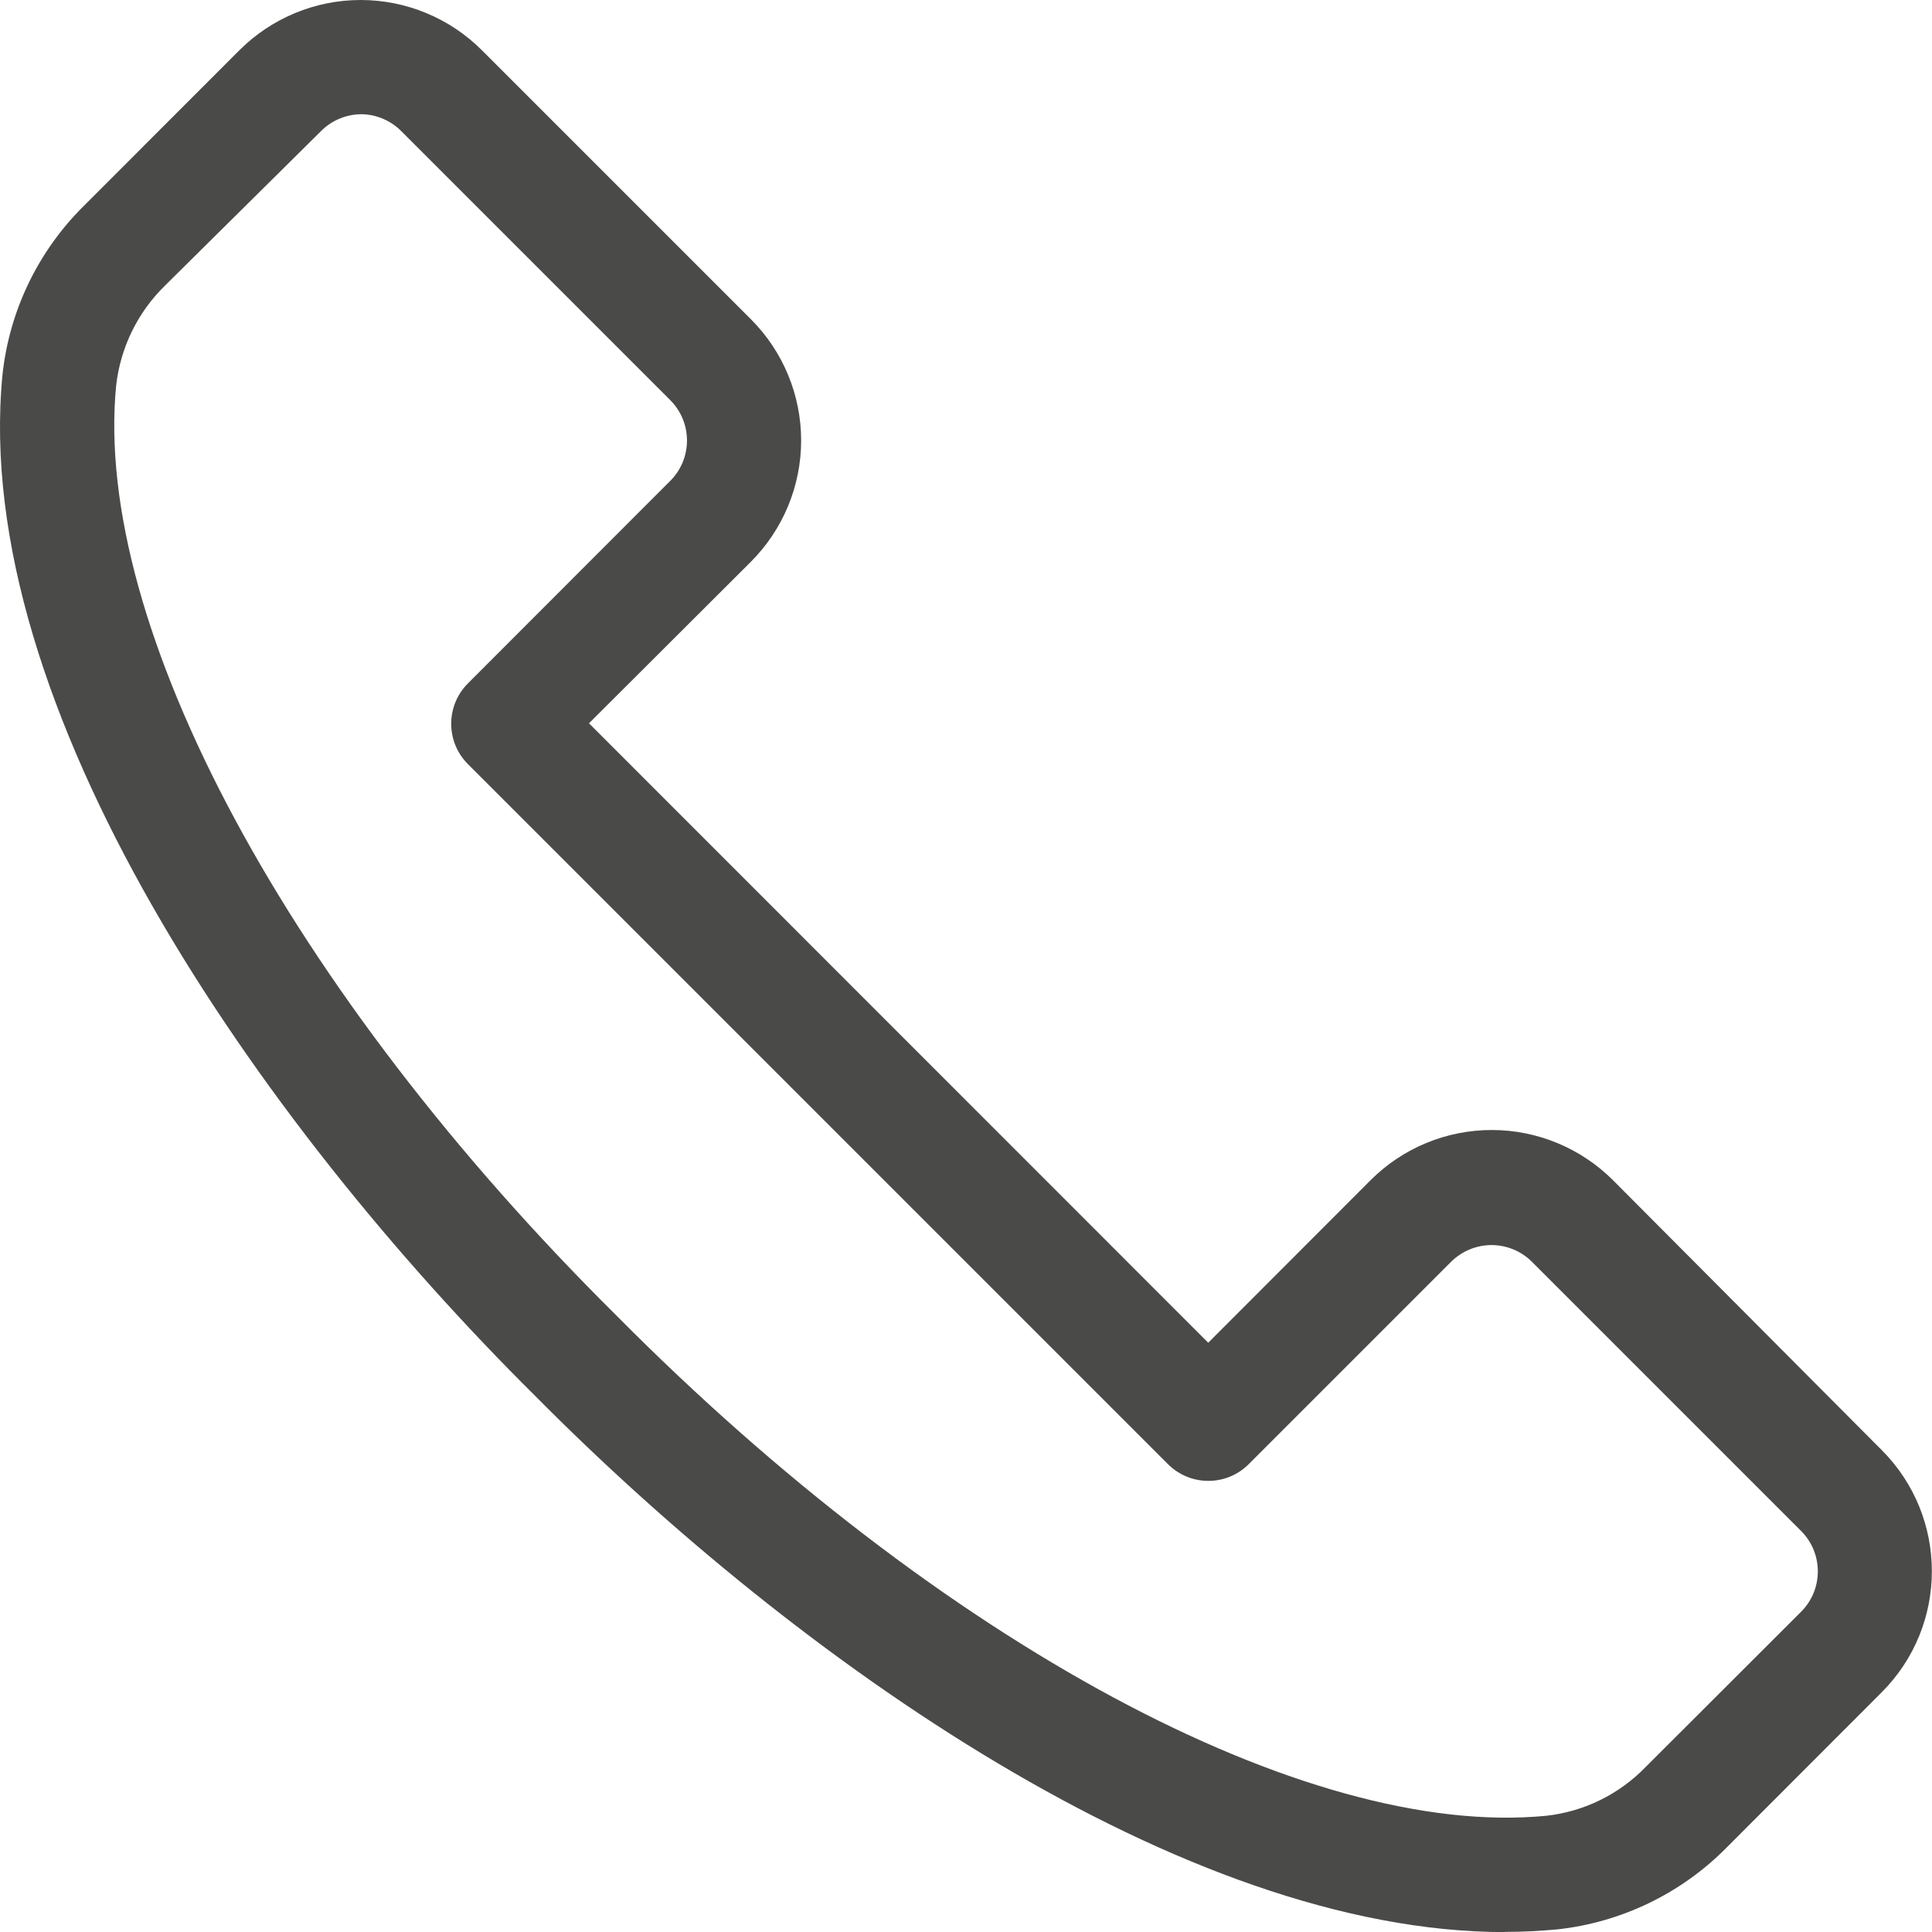 <svg xmlns="http://www.w3.org/2000/svg" height="20.001" width="20" fill="#4a4a49" viewBox="0 0 20.298 20.299"><path d="M15.811 20.299c-3.38 0-7.431-2.852-10.185-5.63-2.926-2.902-5.938-7.249-5.6-10.731.072-.675.376-1.304.86-1.78L2.516.527C2.854.19 3.312 1e-12 3.789 1e-12S4.725.19 5.062.527l2.828 2.828c.338.338.527.796.527 1.273s-.19.935-.527 1.273l-1.702 1.698 6.506 6.508 1.706-1.708c.338-.338.796-.527 1.273-.527s.935.19 1.273.527l2.824 2.836c.702.703.702 1.841 0 2.544l-1.63 1.632c-.477.483-1.107.787-1.782.86-.18.016-.358.026-.548.026zM3.8 1.2c-.16-0-.313.063-.426.176l-1.64 1.624c-.288.281-.47.654-.514 1.054-.244 2.524 1.818 6.358 5.254 9.765 3.412 3.442 7.247 5.504 9.771 5.258.398-.044.768-.226 1.046-.514l1.632-1.63c.234-.234.234-.614 0-.848l-2.828-2.828c-.113-.113-.266-.176-.425-.176s-.312.064-.425.176l-2.126 2.126c-.234.234-.614.234-.848 0l-7.355-7.355c-.234-.234-.234-.614 0-.848l2.126-2.128c.234-.234.234-.614 0-.848l-2.828-2.828c-.11-.11-.258-.173-.414-.176z"/></svg>